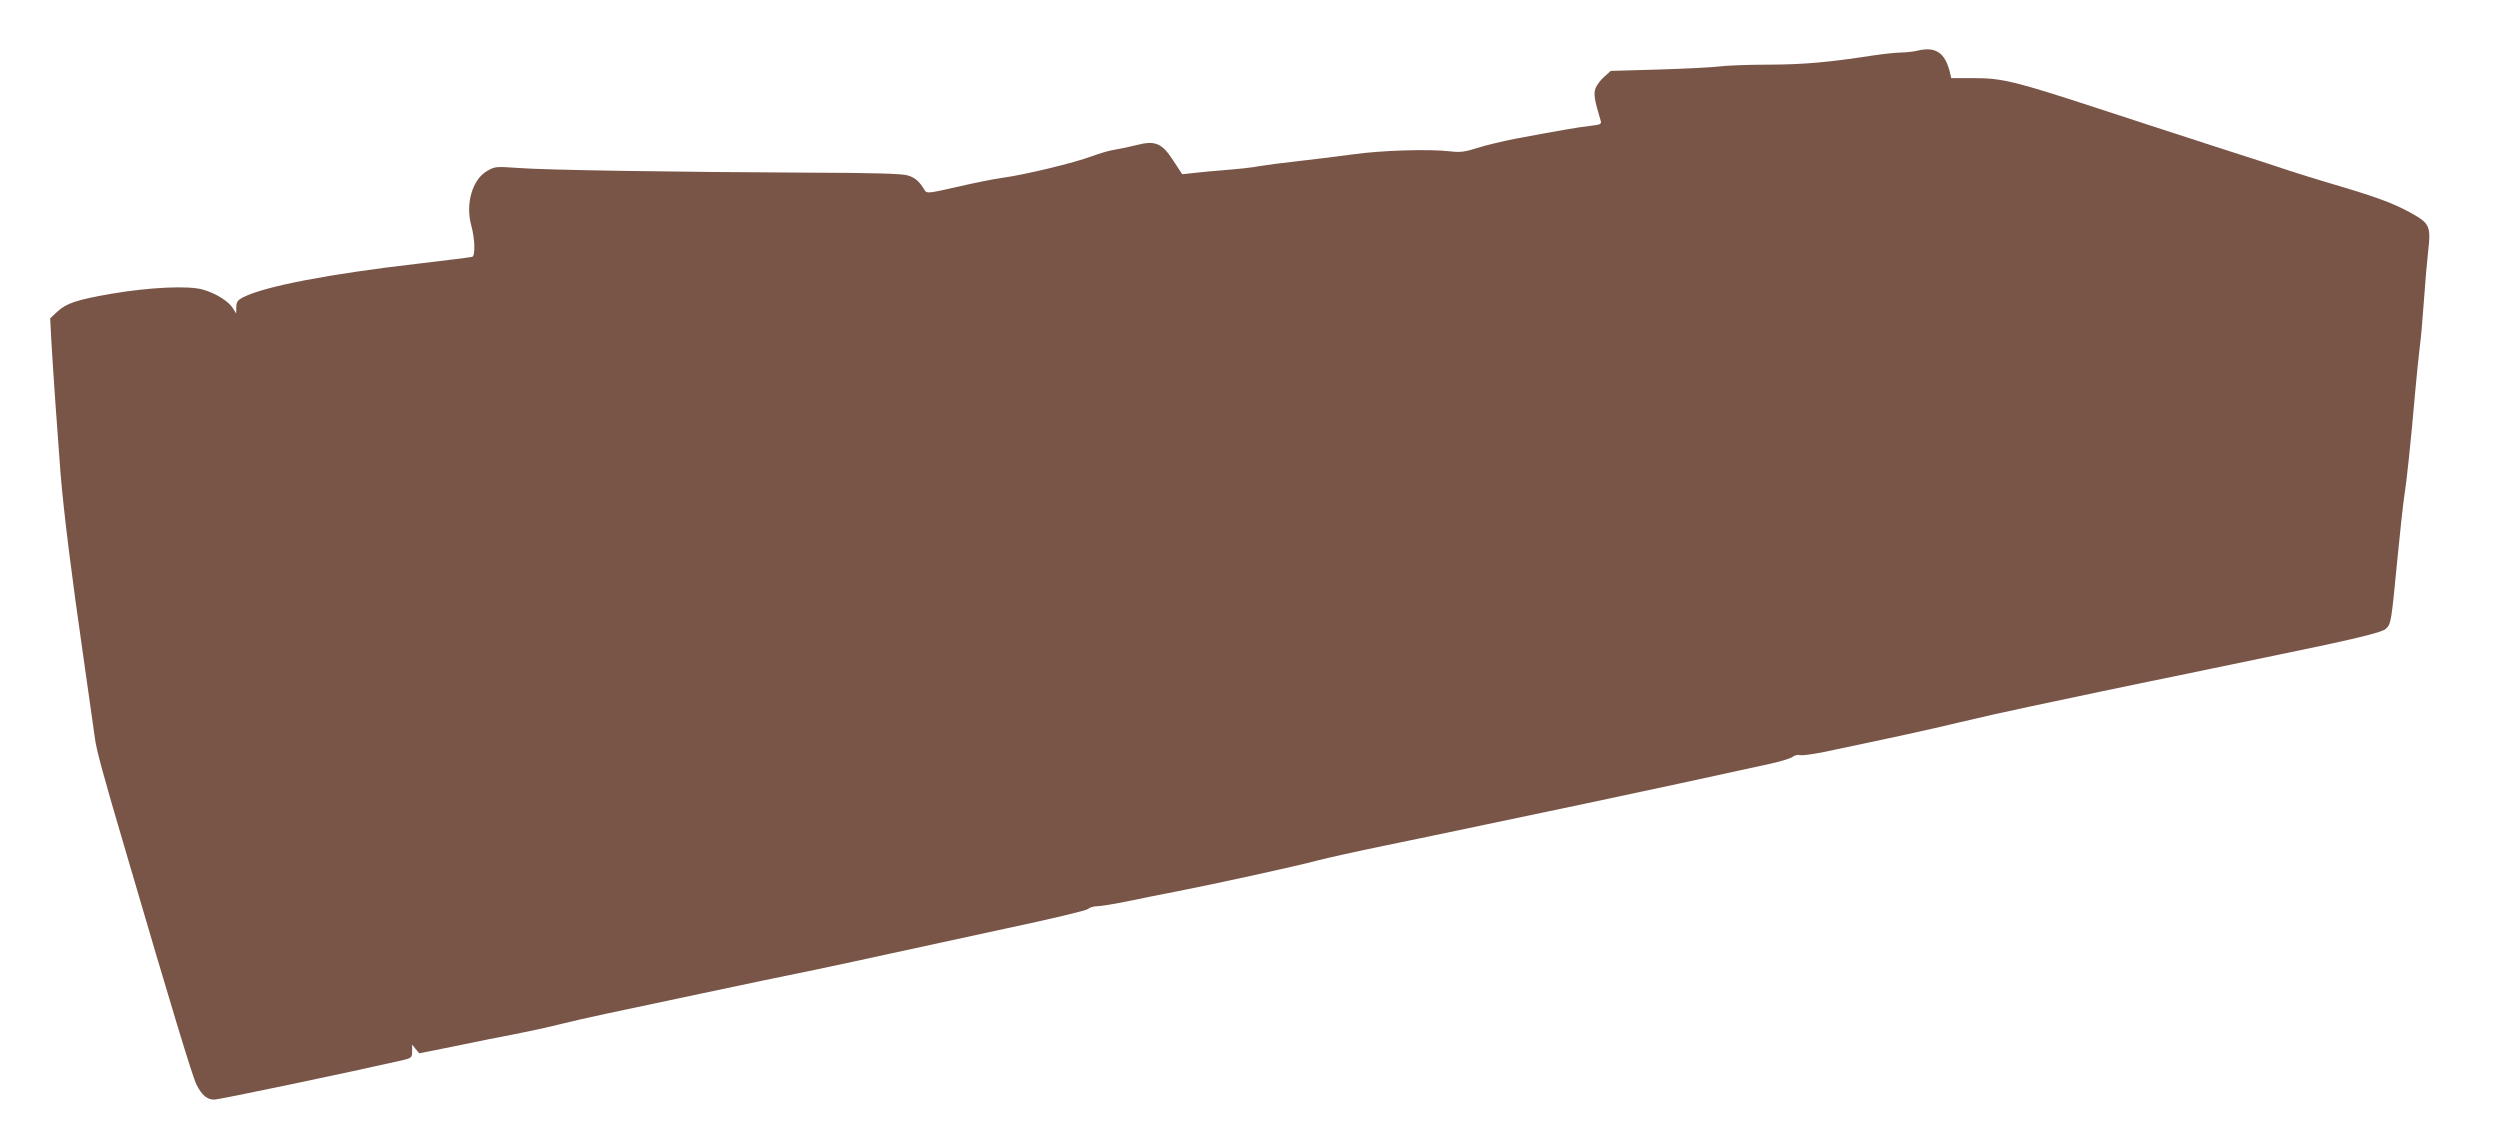 <?xml version="1.0" standalone="no"?>
<!DOCTYPE svg PUBLIC "-//W3C//DTD SVG 20010904//EN"
 "http://www.w3.org/TR/2001/REC-SVG-20010904/DTD/svg10.dtd">
<svg version="1.0" xmlns="http://www.w3.org/2000/svg"
 width="1280pt" height="588pt" viewBox="0 0 1280 588"
 preserveAspectRatio="xMidYMid meet">
<g transform="translate(0,588) scale(0.1,-0.1)"
fill="#795548" stroke="none">
<path d="M9815 5620 c-16 -4 -52 -8 -80 -9 -27 0 -92 -7 -145 -15 -234 -36
-355 -46 -530 -47 -102 0 -216 -4 -255 -9 -38 -5 -180 -12 -314 -16 l-244 -7
-32 -29 c-18 -15 -38 -41 -45 -58 -12 -29 -7 -61 25 -166 6 -20 2 -22 -57 -29
-61 -7 -154 -23 -383 -66 -60 -12 -146 -32 -189 -46 -66 -21 -90 -24 -140 -18
-110 13 -356 5 -496 -15 -74 -10 -202 -26 -284 -35 -82 -9 -172 -21 -200 -26
-28 -6 -103 -14 -166 -19 -63 -5 -140 -12 -171 -16 l-56 -6 -46 70 c-58 90
-92 104 -189 79 -35 -9 -83 -19 -108 -23 -25 -3 -79 -19 -120 -34 -90 -34
-344 -95 -455 -110 -44 -6 -150 -27 -235 -47 -144 -33 -155 -34 -165 -18 -27
46 -50 66 -88 77 -30 9 -174 13 -502 14 -680 3 -1354 13 -1490 24 -117 8 -121
8 -162 -16 -74 -43 -110 -166 -81 -275 20 -70 22 -158 6 -164 -7 -2 -132 -18
-278 -35 -452 -52 -784 -116 -893 -171 -31 -16 -37 -25 -37 -52 l-1 -32 -16
26 c-22 36 -87 77 -153 96 -74 22 -276 12 -470 -21 -178 -31 -231 -49 -277
-92 l-36 -34 6 -118 c8 -141 33 -497 47 -677 17 -203 56 -517 115 -925 29
-206 57 -400 61 -430 7 -57 41 -184 164 -600 227 -775 336 -1134 356 -1173 27
-54 54 -77 91 -77 26 0 707 143 961 201 50 12 52 14 52 47 l0 34 18 -23 19
-22 184 37 c101 21 238 49 304 61 66 13 165 34 220 48 55 14 165 39 245 56 80
17 305 65 500 106 195 42 452 95 570 119 118 25 296 63 395 85 99 22 362 79
585 127 223 47 412 92 421 100 8 8 29 14 46 14 17 0 86 11 154 25 68 14 180
37 249 50 186 36 622 131 728 160 52 13 202 47 335 74 133 27 370 77 527 110
157 33 382 80 500 105 215 45 781 167 960 207 52 12 102 27 110 35 9 7 25 11
36 8 11 -3 62 4 114 14 344 72 556 118 700 153 91 22 260 60 375 84 116 24
275 58 355 75 80 17 188 39 240 50 52 10 194 40 315 65 121 25 245 51 275 57
454 93 605 129 625 148 28 26 28 32 60 361 14 145 30 289 35 319 11 66 34 281
55 525 9 99 20 209 25 245 5 36 14 137 20 225 6 88 16 204 22 257 15 132 9
145 -96 202 -86 47 -176 80 -401 146 -77 23 -171 52 -210 65 -38 13 -218 72
-400 130 -181 59 -454 147 -605 197 -401 131 -470 148 -612 148 l-118 0 -6 28
c-25 103 -74 136 -169 112z"/>
</g>
</svg>
